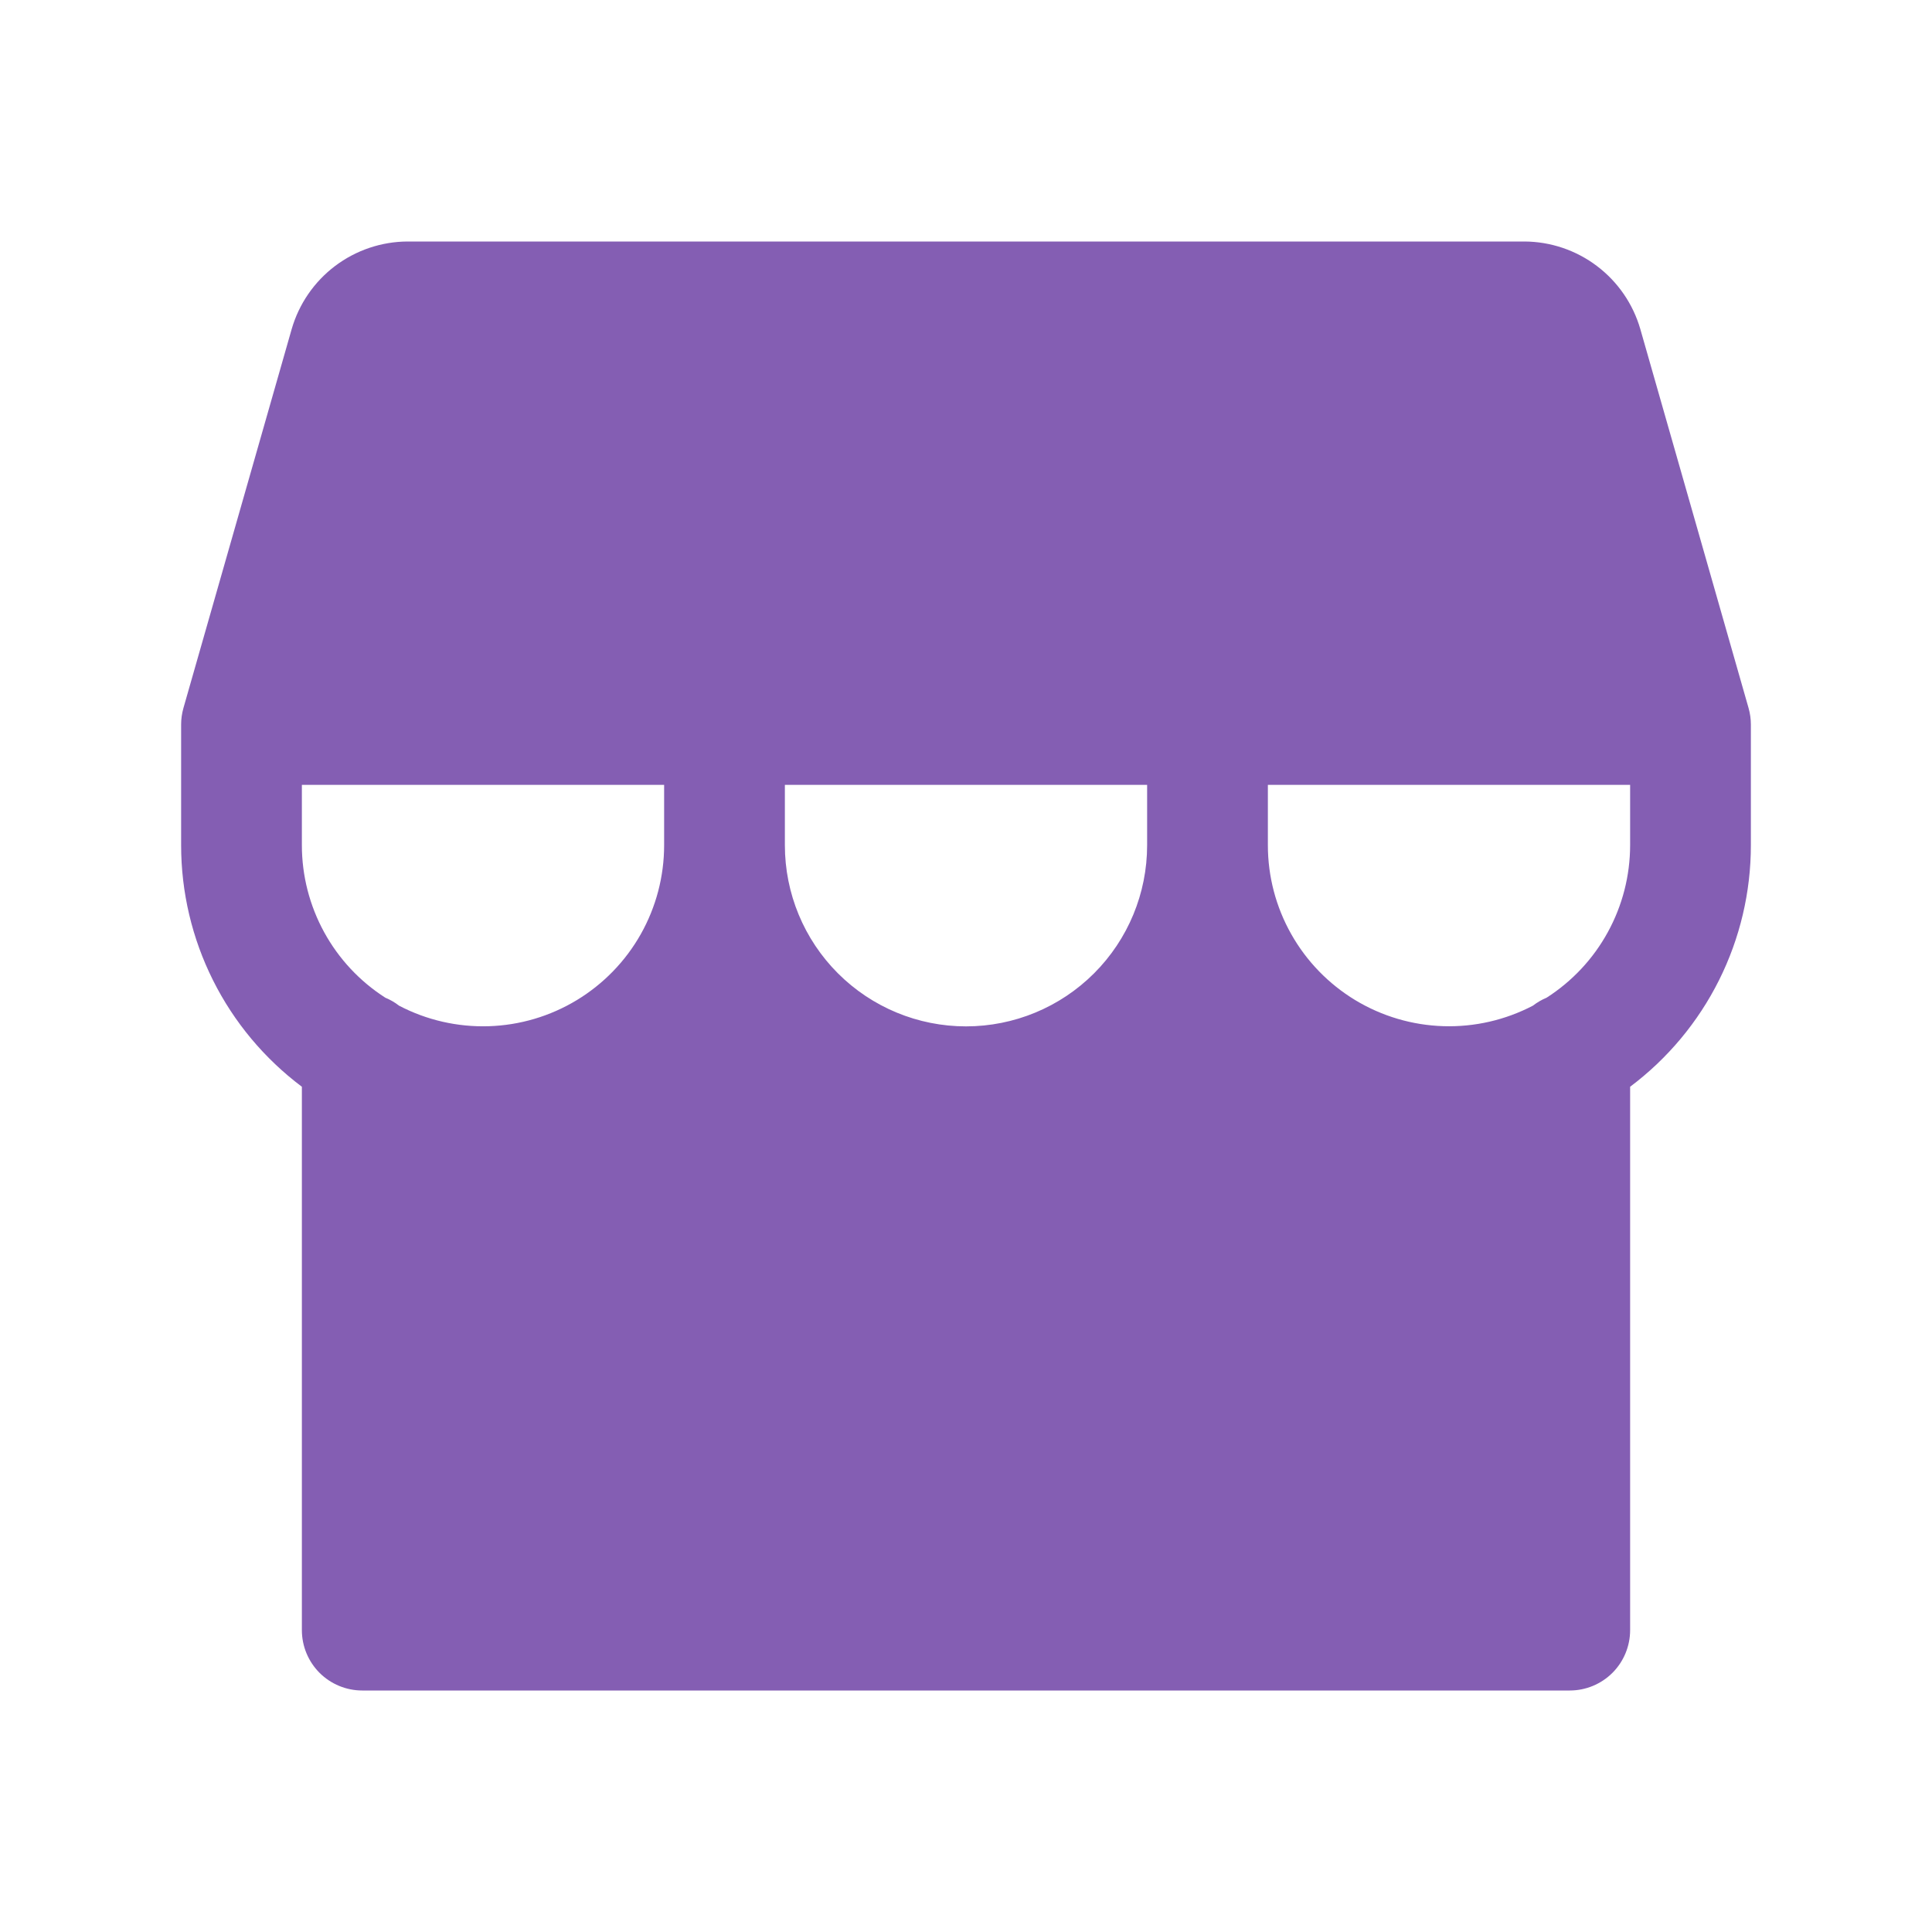 <svg width="48" height="48" viewBox="0 0 48 48" fill="none" xmlns="http://www.w3.org/2000/svg">
<path d="M43.442 17.589L40.753 8.175C40.572 7.55 40.194 7.001 39.675 6.609C39.157 6.217 38.525 6.003 37.875 6H10.125C9.475 6.003 8.843 6.217 8.324 6.609C7.806 7.001 7.428 7.55 7.247 8.175L4.558 17.589C4.52 17.723 4.5 17.861 4.5 18V21C4.5 22.164 4.771 23.313 5.292 24.354C5.812 25.395 6.569 26.301 7.5 27V40.5C7.5 40.898 7.658 41.279 7.939 41.561C8.221 41.842 8.602 42 9 42H39C39.398 42 39.779 41.842 40.061 41.561C40.342 41.279 40.5 40.898 40.5 40.5V27C41.431 26.301 42.188 25.395 42.708 24.354C43.229 23.313 43.5 22.164 43.5 21V18C43.5 17.861 43.48 17.723 43.442 17.589ZM16.5 21C16.5 21.774 16.3 22.535 15.92 23.209C15.54 23.883 14.992 24.447 14.33 24.848C13.668 25.249 12.914 25.472 12.141 25.496C11.367 25.52 10.601 25.345 9.915 24.986C9.811 24.905 9.696 24.838 9.574 24.788C8.938 24.381 8.415 23.821 8.053 23.159C7.691 22.497 7.5 21.755 7.5 21V19.5H16.5V21ZM28.5 21C28.5 22.194 28.026 23.338 27.182 24.182C26.338 25.026 25.194 25.5 24 25.5C22.806 25.5 21.662 25.026 20.818 24.182C19.974 23.338 19.5 22.194 19.5 21V19.5H28.5V21ZM40.5 21C40.499 21.755 40.309 22.497 39.946 23.159C39.584 23.821 39.06 24.381 38.424 24.788C38.304 24.838 38.19 24.904 38.087 24.984C37.401 25.343 36.635 25.519 35.861 25.495C35.087 25.471 34.333 25.248 33.671 24.848C33.009 24.447 32.461 23.883 32.081 23.209C31.7 22.535 31.5 21.774 31.5 21V19.5H40.5V21Z" fill="#845EB3"/>
</svg>
